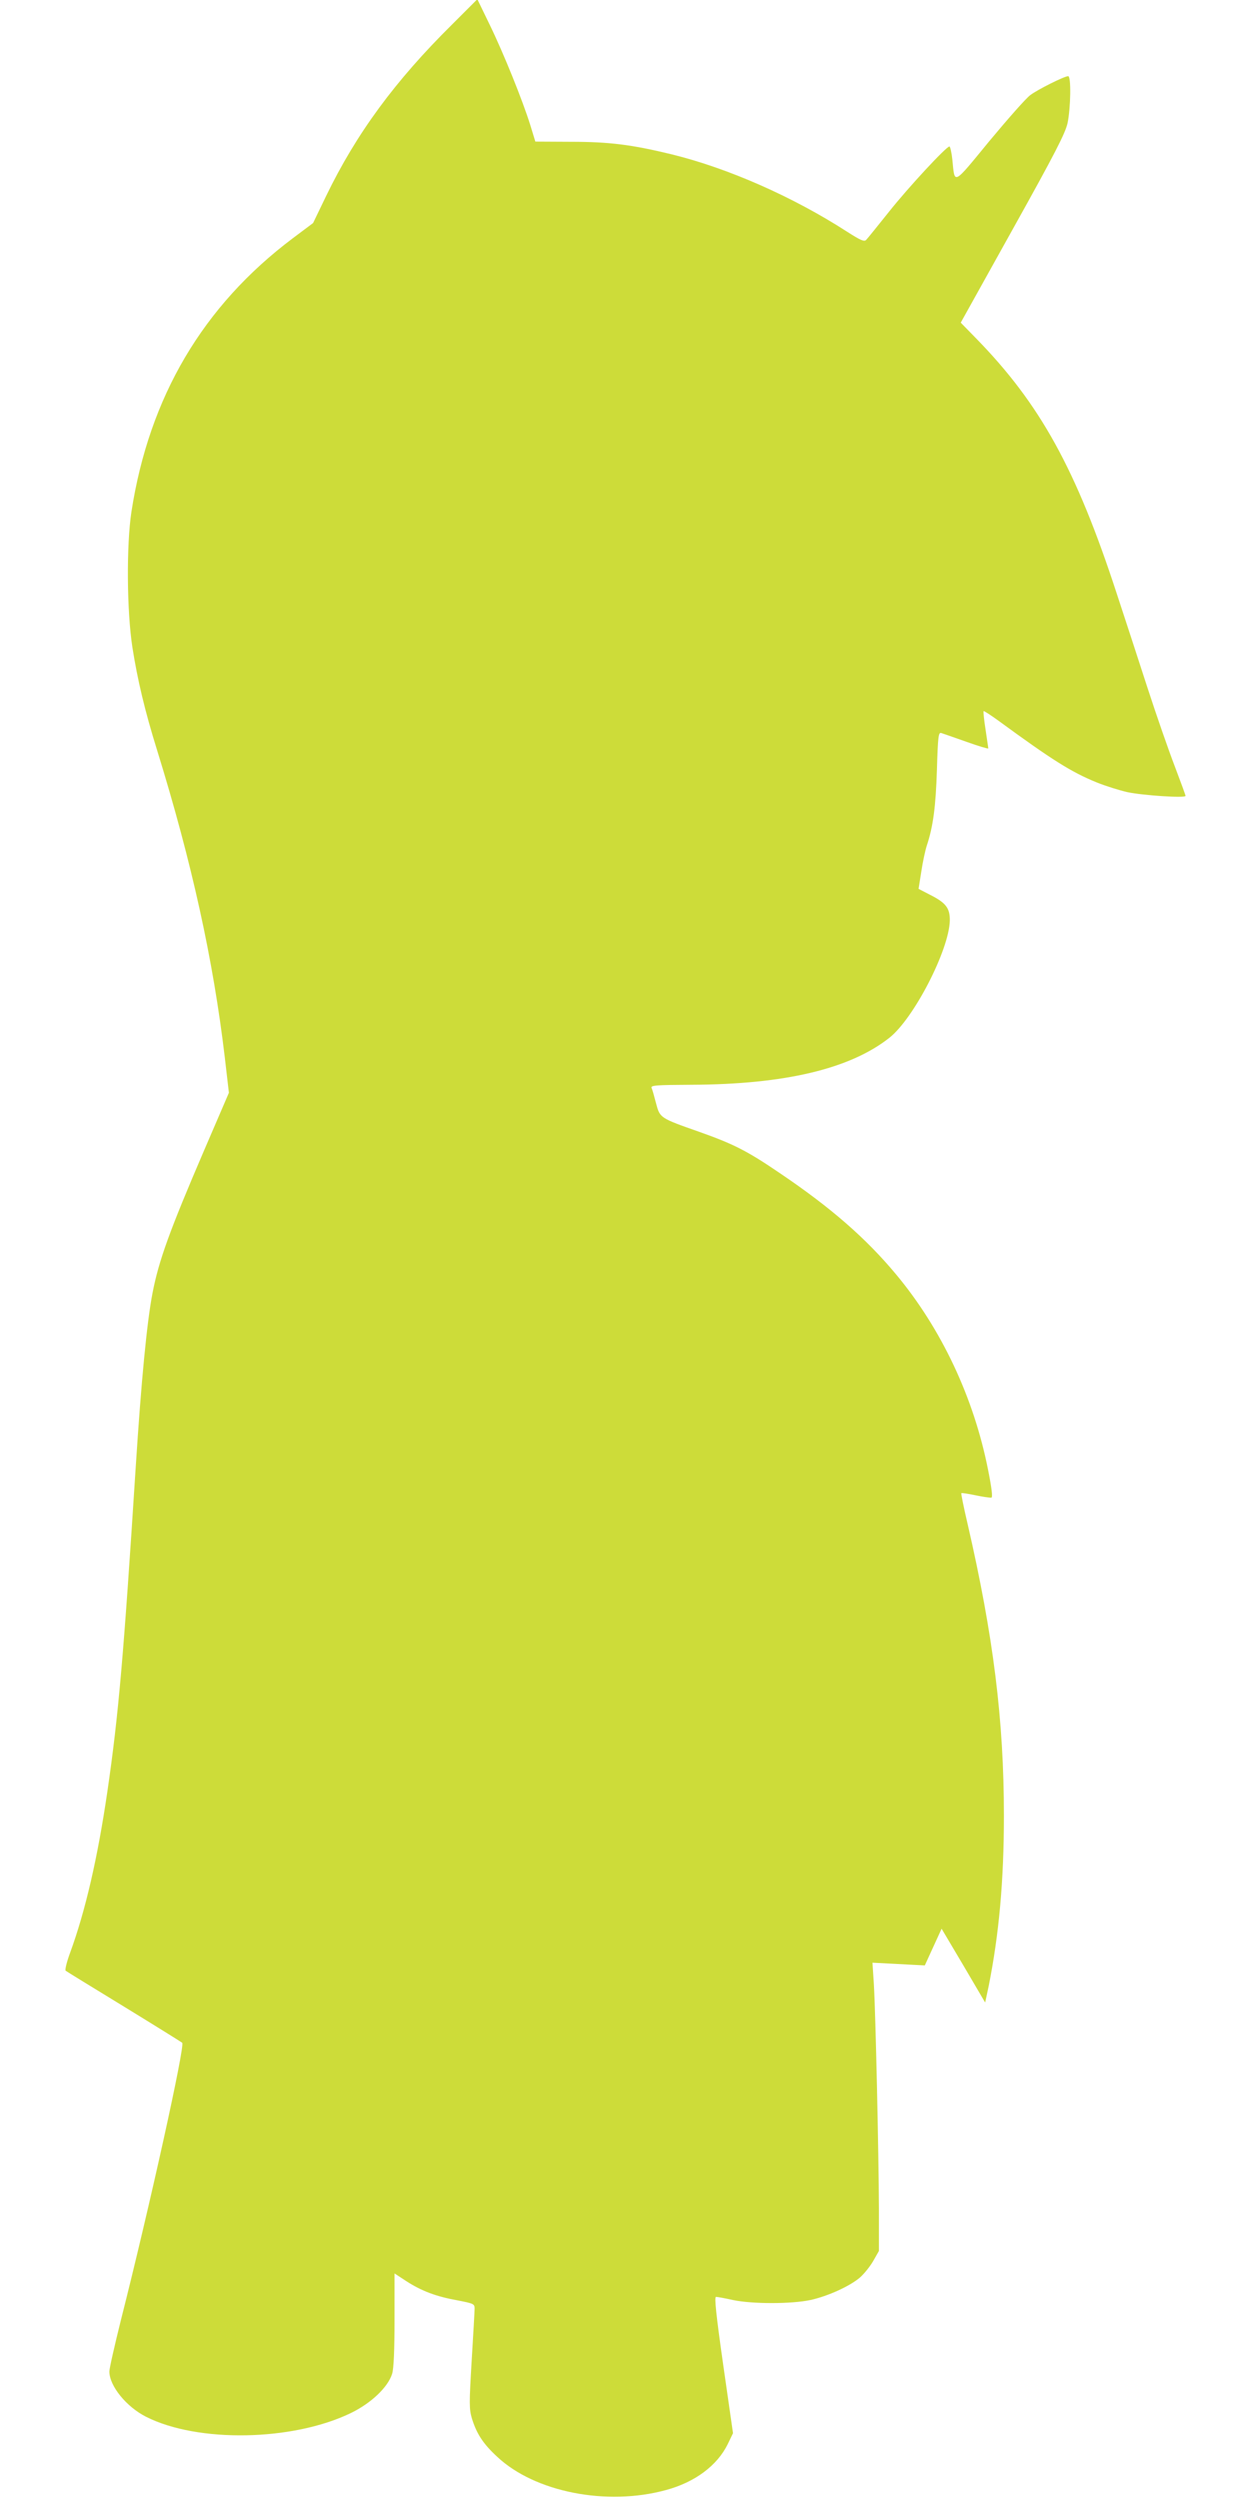 <?xml version="1.0" standalone="no"?>
<!DOCTYPE svg PUBLIC "-//W3C//DTD SVG 20010904//EN"
 "http://www.w3.org/TR/2001/REC-SVG-20010904/DTD/svg10.dtd">
<svg version="1.0" xmlns="http://www.w3.org/2000/svg"
 width="640pt" height="1280pt" viewBox="0 0 640 1280"
 preserveAspectRatio="xMidYMid meet">
<g transform="translate(0,1280) scale(0.1,-0.1)"
fill="#cddc39" stroke="none">
<path d="M2314 12674 c-291 -288 -489 -557 -644 -877 l-67 -139 -104 -78
c-460 -346 -735 -812 -826 -1400 -26 -170 -24 -507 5 -695 26 -166 64 -326
126 -525 179 -578 288 -1076 347 -1574 l21 -181 -127 -295 c-177 -412 -232
-564 -264 -730 -29 -149 -58 -454 -86 -890 -62 -969 -88 -1270 -145 -1661 -50
-342 -113 -614 -191 -827 -17 -46 -27 -87 -23 -92 5 -4 140 -87 299 -184 160
-98 293 -181 298 -185 15 -15 -165 -832 -314 -1420 -32 -129 -59 -247 -59
-263 0 -74 87 -181 188 -232 265 -134 750 -125 1048 19 105 51 191 133 212
202 8 27 12 121 12 276 l0 237 61 -40 c78 -50 151 -78 262 -98 82 -16 87 -18
87 -42 0 -14 -7 -134 -15 -267 -13 -218 -13 -247 1 -295 24 -78 57 -130 130
-197 193 -181 561 -253 864 -170 148 40 262 125 316 235 l27 56 -50 349 c-37
260 -46 349 -37 349 7 0 46 -7 86 -16 98 -21 300 -21 398 0 90 20 202 71 254
116 21 19 51 56 67 84 l29 51 0 220 c-1 273 -17 1002 -26 1148 l-7 108 134 -7
134 -7 43 94 43 94 112 -189 111 -189 18 84 c53 266 78 539 78 873 0 488 -54
921 -186 1494 -20 85 -34 155 -32 157 2 2 35 -3 73 -11 38 -8 74 -13 81 -12 7
2 2 47 -17 142 -73 371 -240 724 -471 1001 -154 185 -334 342 -593 517 -170
116 -240 151 -415 213 -202 71 -201 71 -221 146 -9 35 -19 71 -23 79 -5 13 21
15 206 16 475 2 809 81 1011 240 125 98 306 449 310 600 1 65 -20 92 -104 134
l-56 29 14 88 c7 48 20 108 28 133 33 99 46 201 52 388 5 172 8 193 22 189 9
-3 67 -23 129 -45 61 -22 112 -37 112 -34 0 4 -7 48 -14 97 -8 50 -12 92 -10
94 2 2 36 -20 76 -49 276 -202 373 -263 503 -316 47 -19 118 -41 158 -50 81
-17 297 -31 297 -19 0 4 -25 72 -55 151 -30 78 -94 261 -141 406 -47 145 -117
360 -156 478 -208 638 -393 972 -719 1306 l-80 82 266 478 c218 391 269 491
281 544 16 78 19 240 3 240 -19 0 -154 -67 -194 -97 -22 -16 -116 -123 -210
-236 -189 -230 -176 -223 -189 -94 -4 37 -11 67 -15 67 -16 0 -211 -210 -310
-335 -57 -71 -109 -136 -116 -143 -10 -11 -28 -3 -97 41 -277 179 -610 326
-900 397 -202 49 -317 64 -515 64 l-182 1 -26 85 c-39 125 -136 366 -208 514
l-63 130 -130 -130z"/>
</g>
</svg>
